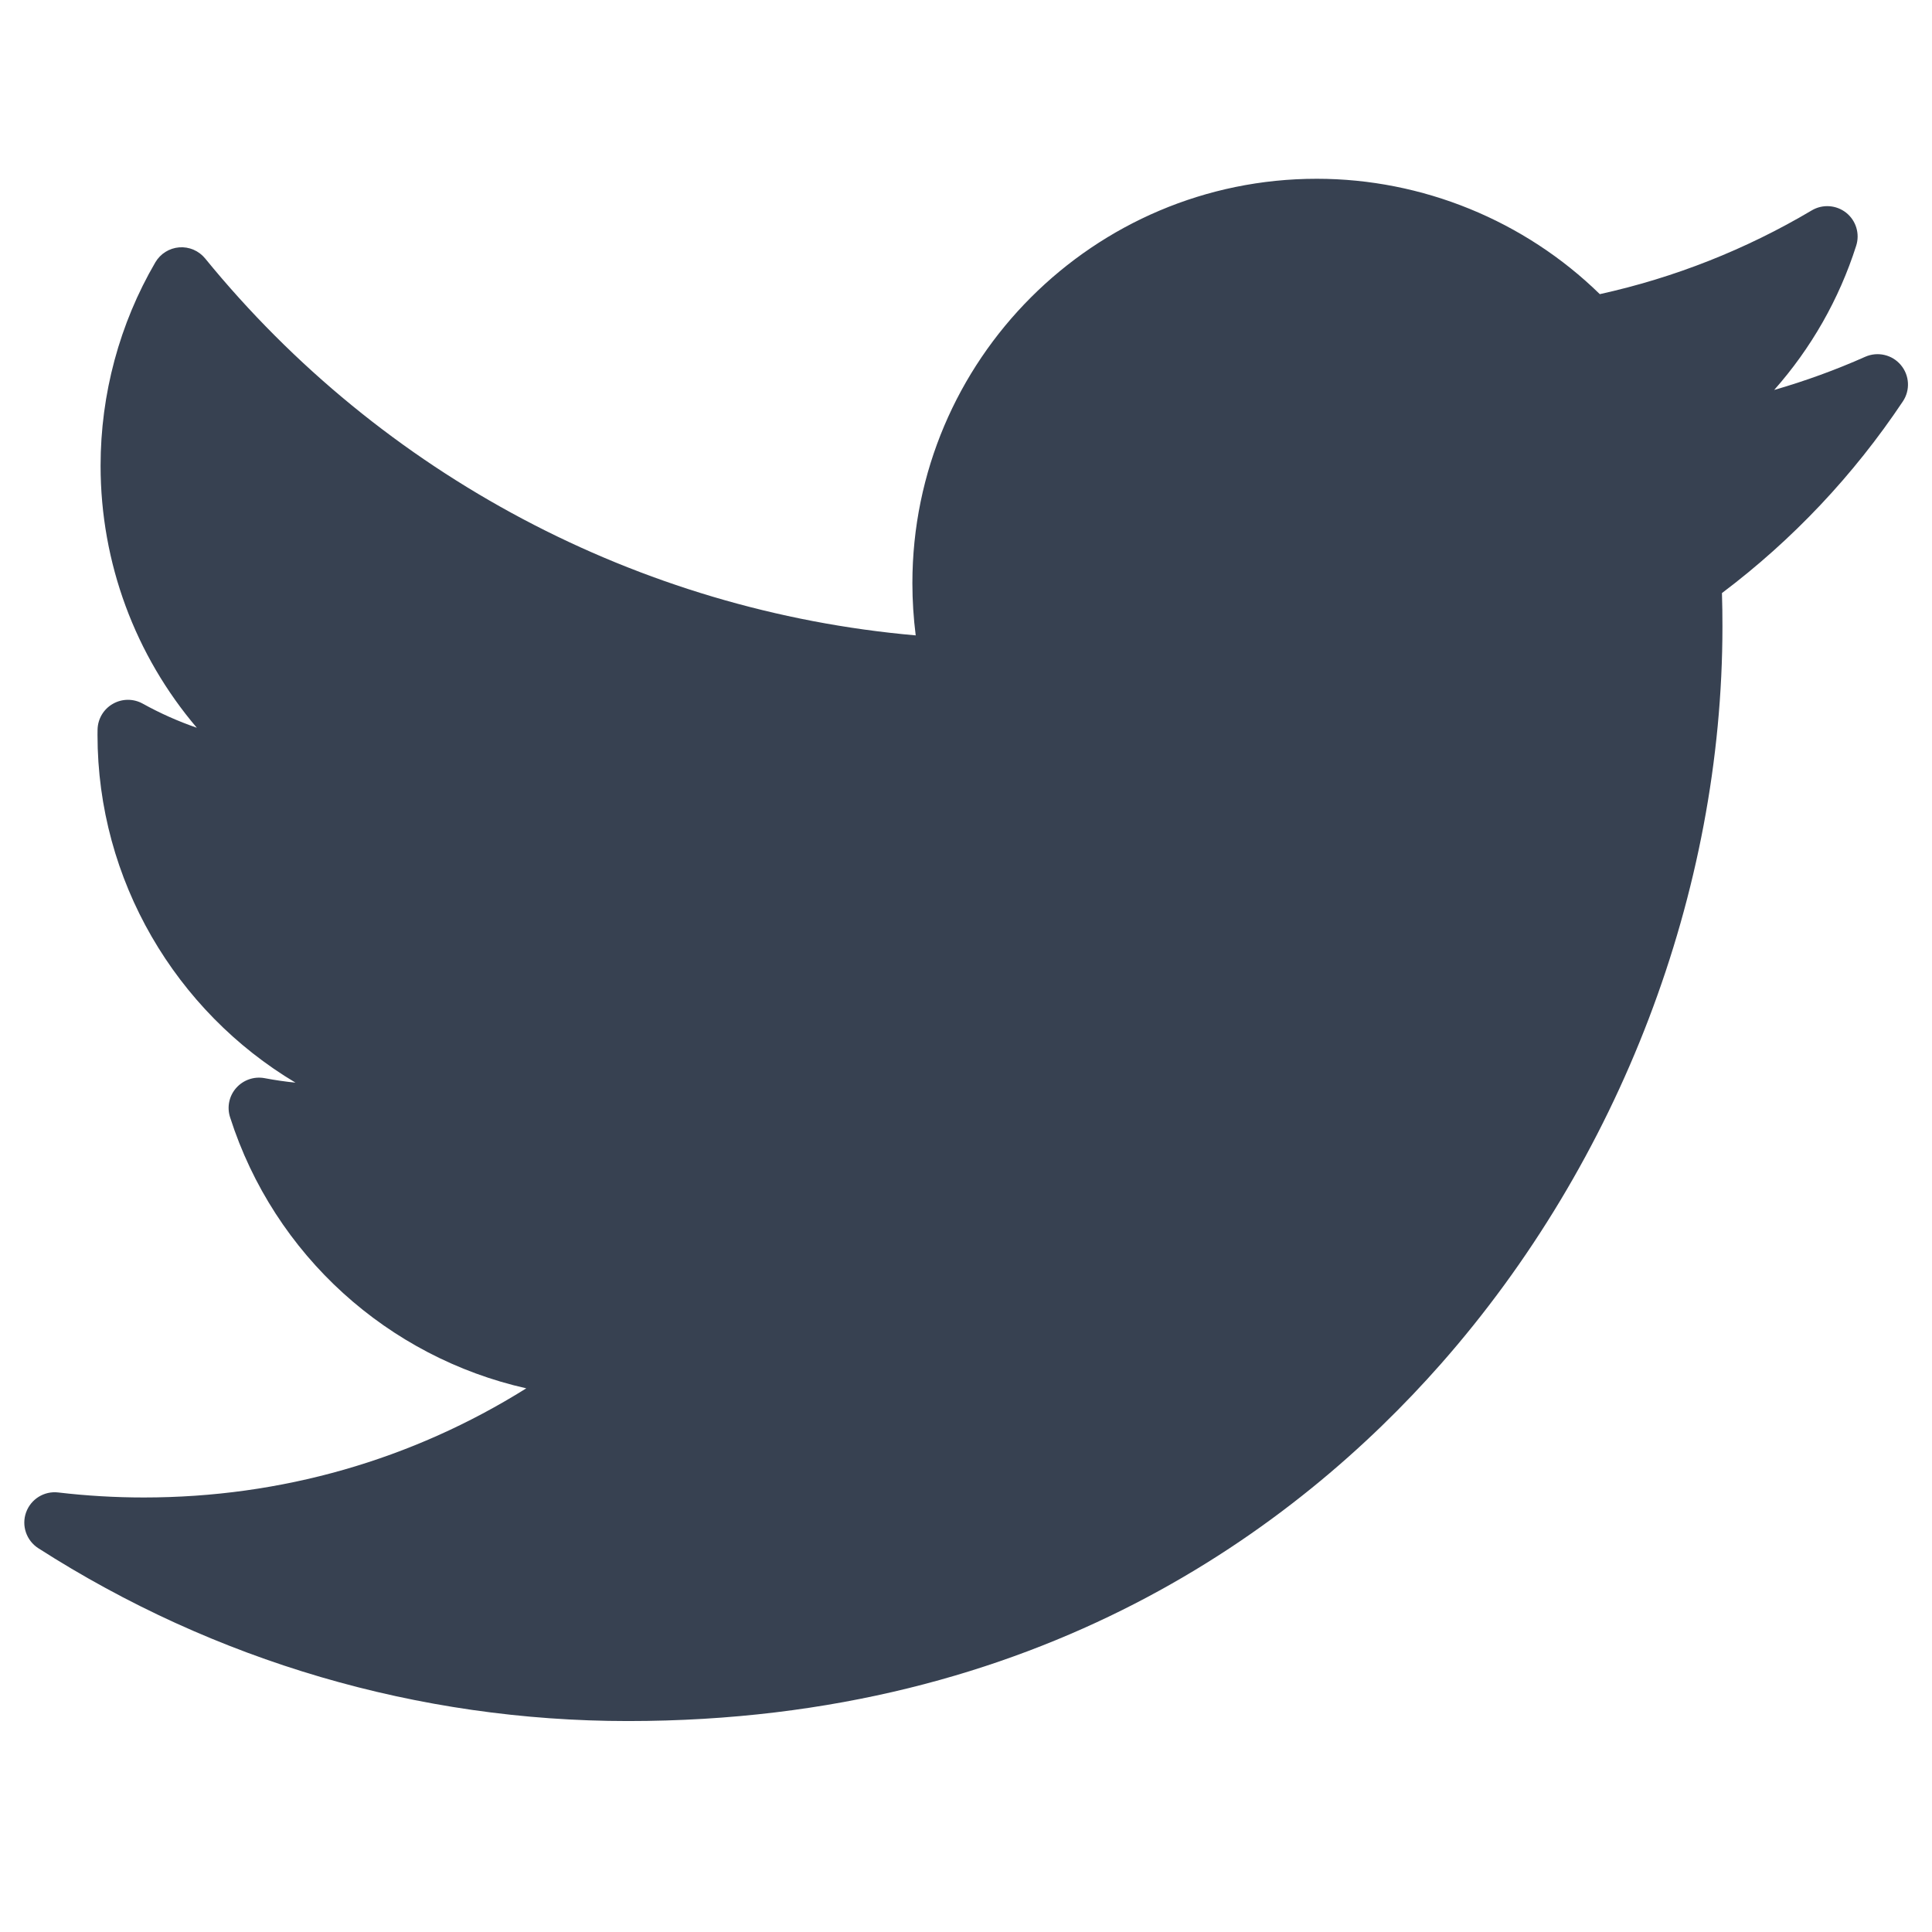 <svg width="32" height="32" viewBox="0 0 32 32" fill="none" xmlns="http://www.w3.org/2000/svg">
<g clip-path="url(#clip0_6436_2006)">
<path d="M30.895 5.909C30.405 6.127 29.901 6.31 29.386 6.459C29.996 5.77 30.461 4.959 30.744 4.071C30.808 3.872 30.742 3.654 30.579 3.524C30.415 3.394 30.188 3.378 30.008 3.485C28.915 4.133 27.735 4.599 26.498 4.872C25.252 3.654 23.56 2.961 21.81 2.961C18.117 2.961 15.112 5.966 15.112 9.659C15.112 9.95 15.131 10.239 15.167 10.524C10.584 10.122 6.324 7.869 3.398 4.281C3.293 4.153 3.133 4.084 2.968 4.097C2.804 4.11 2.656 4.203 2.573 4.345C1.979 5.363 1.666 6.528 1.666 7.713C1.666 9.327 2.242 10.858 3.26 12.054C2.95 11.947 2.65 11.813 2.363 11.654C2.209 11.569 2.022 11.57 1.869 11.658C1.716 11.745 1.62 11.906 1.616 12.083C1.615 12.112 1.615 12.142 1.615 12.172C1.615 14.581 2.912 16.75 4.894 17.932C4.724 17.915 4.553 17.89 4.384 17.858C4.21 17.825 4.031 17.886 3.913 18.019C3.795 18.151 3.756 18.337 3.811 18.506C4.544 20.797 6.433 22.481 8.717 22.995C6.823 24.181 4.657 24.803 2.383 24.803C1.909 24.803 1.432 24.775 0.965 24.72C0.733 24.692 0.511 24.829 0.432 25.05C0.353 25.27 0.437 25.516 0.634 25.643C3.555 27.516 6.933 28.506 10.401 28.506C17.22 28.506 21.486 25.29 23.864 22.593C26.829 19.229 28.529 14.777 28.529 10.378C28.529 10.194 28.527 10.008 28.521 9.823C29.691 8.942 30.698 7.875 31.517 6.649C31.642 6.463 31.628 6.217 31.484 6.046C31.34 5.874 31.1 5.819 30.895 5.909Z" fill="#374151"/>
</g>
<defs>
<clipPath id="clip0_6436_2006">
<rect width="31.2" height="31.2" fill="white" transform="translate(0.402 0.133)"/>
</clipPath>
</defs>
</svg>
